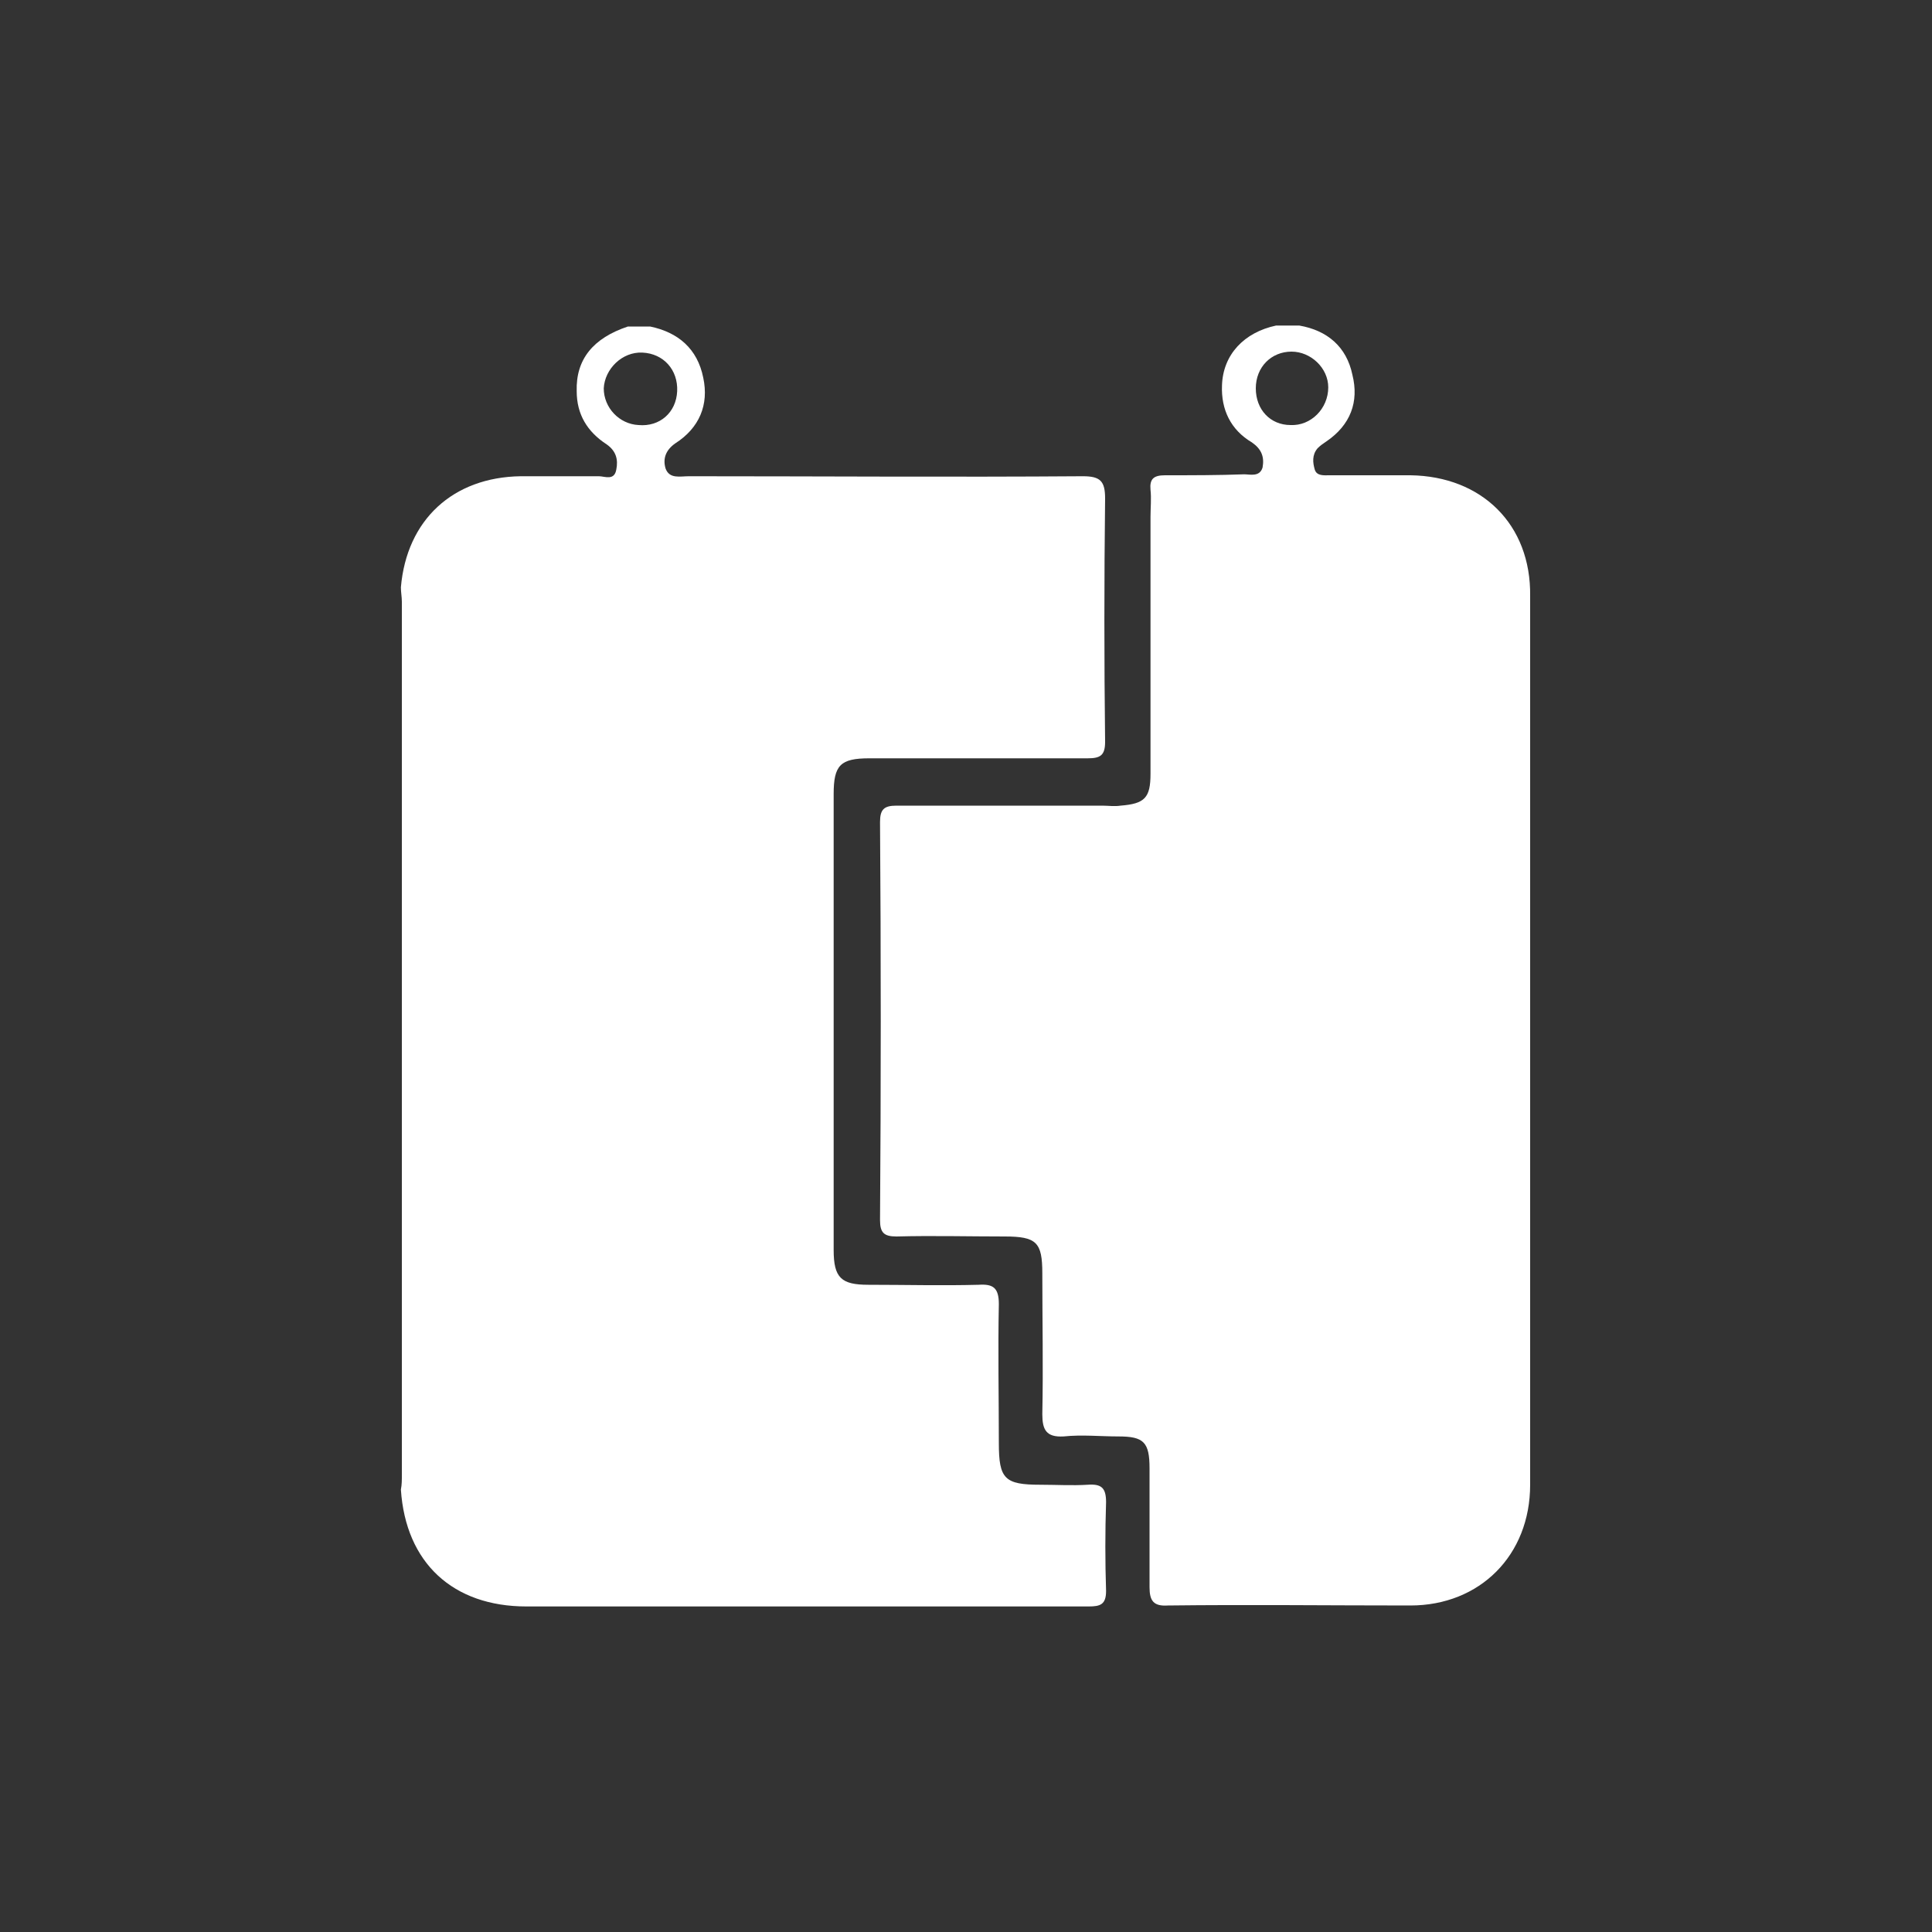 <?xml version="1.0" encoding="utf-8"?>
<!-- Generator: Adobe Illustrator 23.0.1, SVG Export Plug-In . SVG Version: 6.00 Build 0)  -->
<svg version="1.1" id="Layer_1" xmlns="http://www.w3.org/2000/svg" xmlns:xlink="http://www.w3.org/1999/xlink" x="0px" y="0px"
	 viewBox="0 0 200 200" style="enable-background:new 0 0 200 200;" xml:space="preserve">
<rect x="0" y="0" width="200" height="200" fill="#333333" stroke="none"/>
<style type="text/css">
	.st0{fill:#FFFFFF;}
</style>
<g>
	<path class="st0" d="M114.5,155.5c0-1.5-0.5-1.9-1.9-1.8c-1.6,0.1-3.3,0-4.9,0c-3.7,0-4.3-0.6-4.3-4.3c0-4.8-0.1-9.6,0-14.4
		c0-1.7-0.6-2.1-2.1-2c-3.8,0.1-7.6,0-11.4,0c-2.8,0-3.6-0.7-3.6-3.6c0-15.8,0-31.5,0-47.2c0-3,0.7-3.7,3.7-3.7c7.5,0,15.1,0,22.6,0
		c1.3,0,1.8-0.3,1.8-1.7c-0.1-8.4-0.1-16.8,0-25.2c0-1.8-0.5-2.3-2.3-2.3c-13.6,0.1-27.2,0-40.8,0c-0.9,0-2,0.3-2.4-0.8
		c-0.3-1,0-1.9,1-2.6c2.5-1.6,3.5-4,2.9-6.8c-0.6-3-2.6-4.7-5.5-5.3c-0.8,0-1.5,0-2.3,0c-3.6,1.2-5.4,3.4-5.3,6.7
		c0,2.4,1.1,4.2,3.1,5.5c1,0.7,1.2,1.6,1,2.6c-0.2,1.2-1.2,0.7-1.8,0.7c-2.7,0-5.4,0-8.1,0c-7,0.1-11.8,4.5-12.4,11.5
		c0,0.5,0.1,1,0.1,1.5c0,30.1,0,60.3,0,90.4c0,0.5,0,1-0.1,1.5c0.5,7.6,5.4,12.1,13,12.1c13.9,0,27.7,0,41.5,0c5.6,0,11.1,0,16.7,0
		c1.2,0,1.8-0.2,1.8-1.6C114.4,161.6,114.4,158.6,114.5,155.5z M62.5,40.2c0.1-2,1.9-3.8,4-3.7c2.2,0.1,3.7,1.8,3.6,4
		c-0.1,2.2-1.8,3.7-4,3.5C64.1,43.9,62.5,42.2,62.5,40.2z"/>
	<path class="st0" d="M146,49.2c-2.8,0-5.6,0-8.4,0c-0.5,0-1.3,0.1-1.5-0.6c-0.2-0.7-0.3-1.5,0.3-2.2c0.3-0.3,0.6-0.5,0.9-0.7
		c2.5-1.7,3.4-4.1,2.7-6.9c-0.6-2.9-2.6-4.6-5.5-5.1c-0.8,0-1.6,0-2.4,0c-3.3,0.7-5.5,3-5.6,6.2c-0.1,2.5,0.9,4.6,3.1,5.9
		c1,0.7,1.3,1.5,1.1,2.6c-0.3,1-1.3,0.7-1.9,0.7c-2.7,0.1-5.4,0.1-8.2,0.1c-1.2,0-1.6,0.4-1.5,1.5c0.1,0.9,0,1.9,0,2.8
		c0,8.9,0,17.7,0,26.6c0,2.5-0.6,3.1-3.1,3.3c-0.6,0.1-1.3,0-1.9,0c-7.1,0-14.2,0-21.3,0c-1.3,0-1.7,0.4-1.7,1.7
		c0.1,13.7,0.1,27.5,0,41.2c0,1.3,0.4,1.7,1.7,1.7c3.7-0.1,7.5,0,11.2,0c3.3,0,3.9,0.6,3.9,3.8c0,4.9,0.1,9.7,0,14.6
		c0,1.6,0.4,2.4,2.2,2.3c1.9-0.2,3.8,0,5.7,0c2.6,0,3.2,0.6,3.2,3.3c0,4.1,0,8.2,0,12.3c0,1.4,0.4,2,1.9,1.9c8.4-0.1,16.7,0,25.1,0
		c7.2,0,12.4-5.2,12.4-12.5c0-30.7,0-61.4,0-92C158.5,54.3,153.4,49.3,146,49.2z M133.6,44c-2.1,0-3.6-1.6-3.6-3.8
		c0-2.2,1.6-3.8,3.7-3.8c2,0,3.8,1.7,3.8,3.7C137.5,42.3,135.7,44.1,133.6,44z"/>
</g>
</svg>
